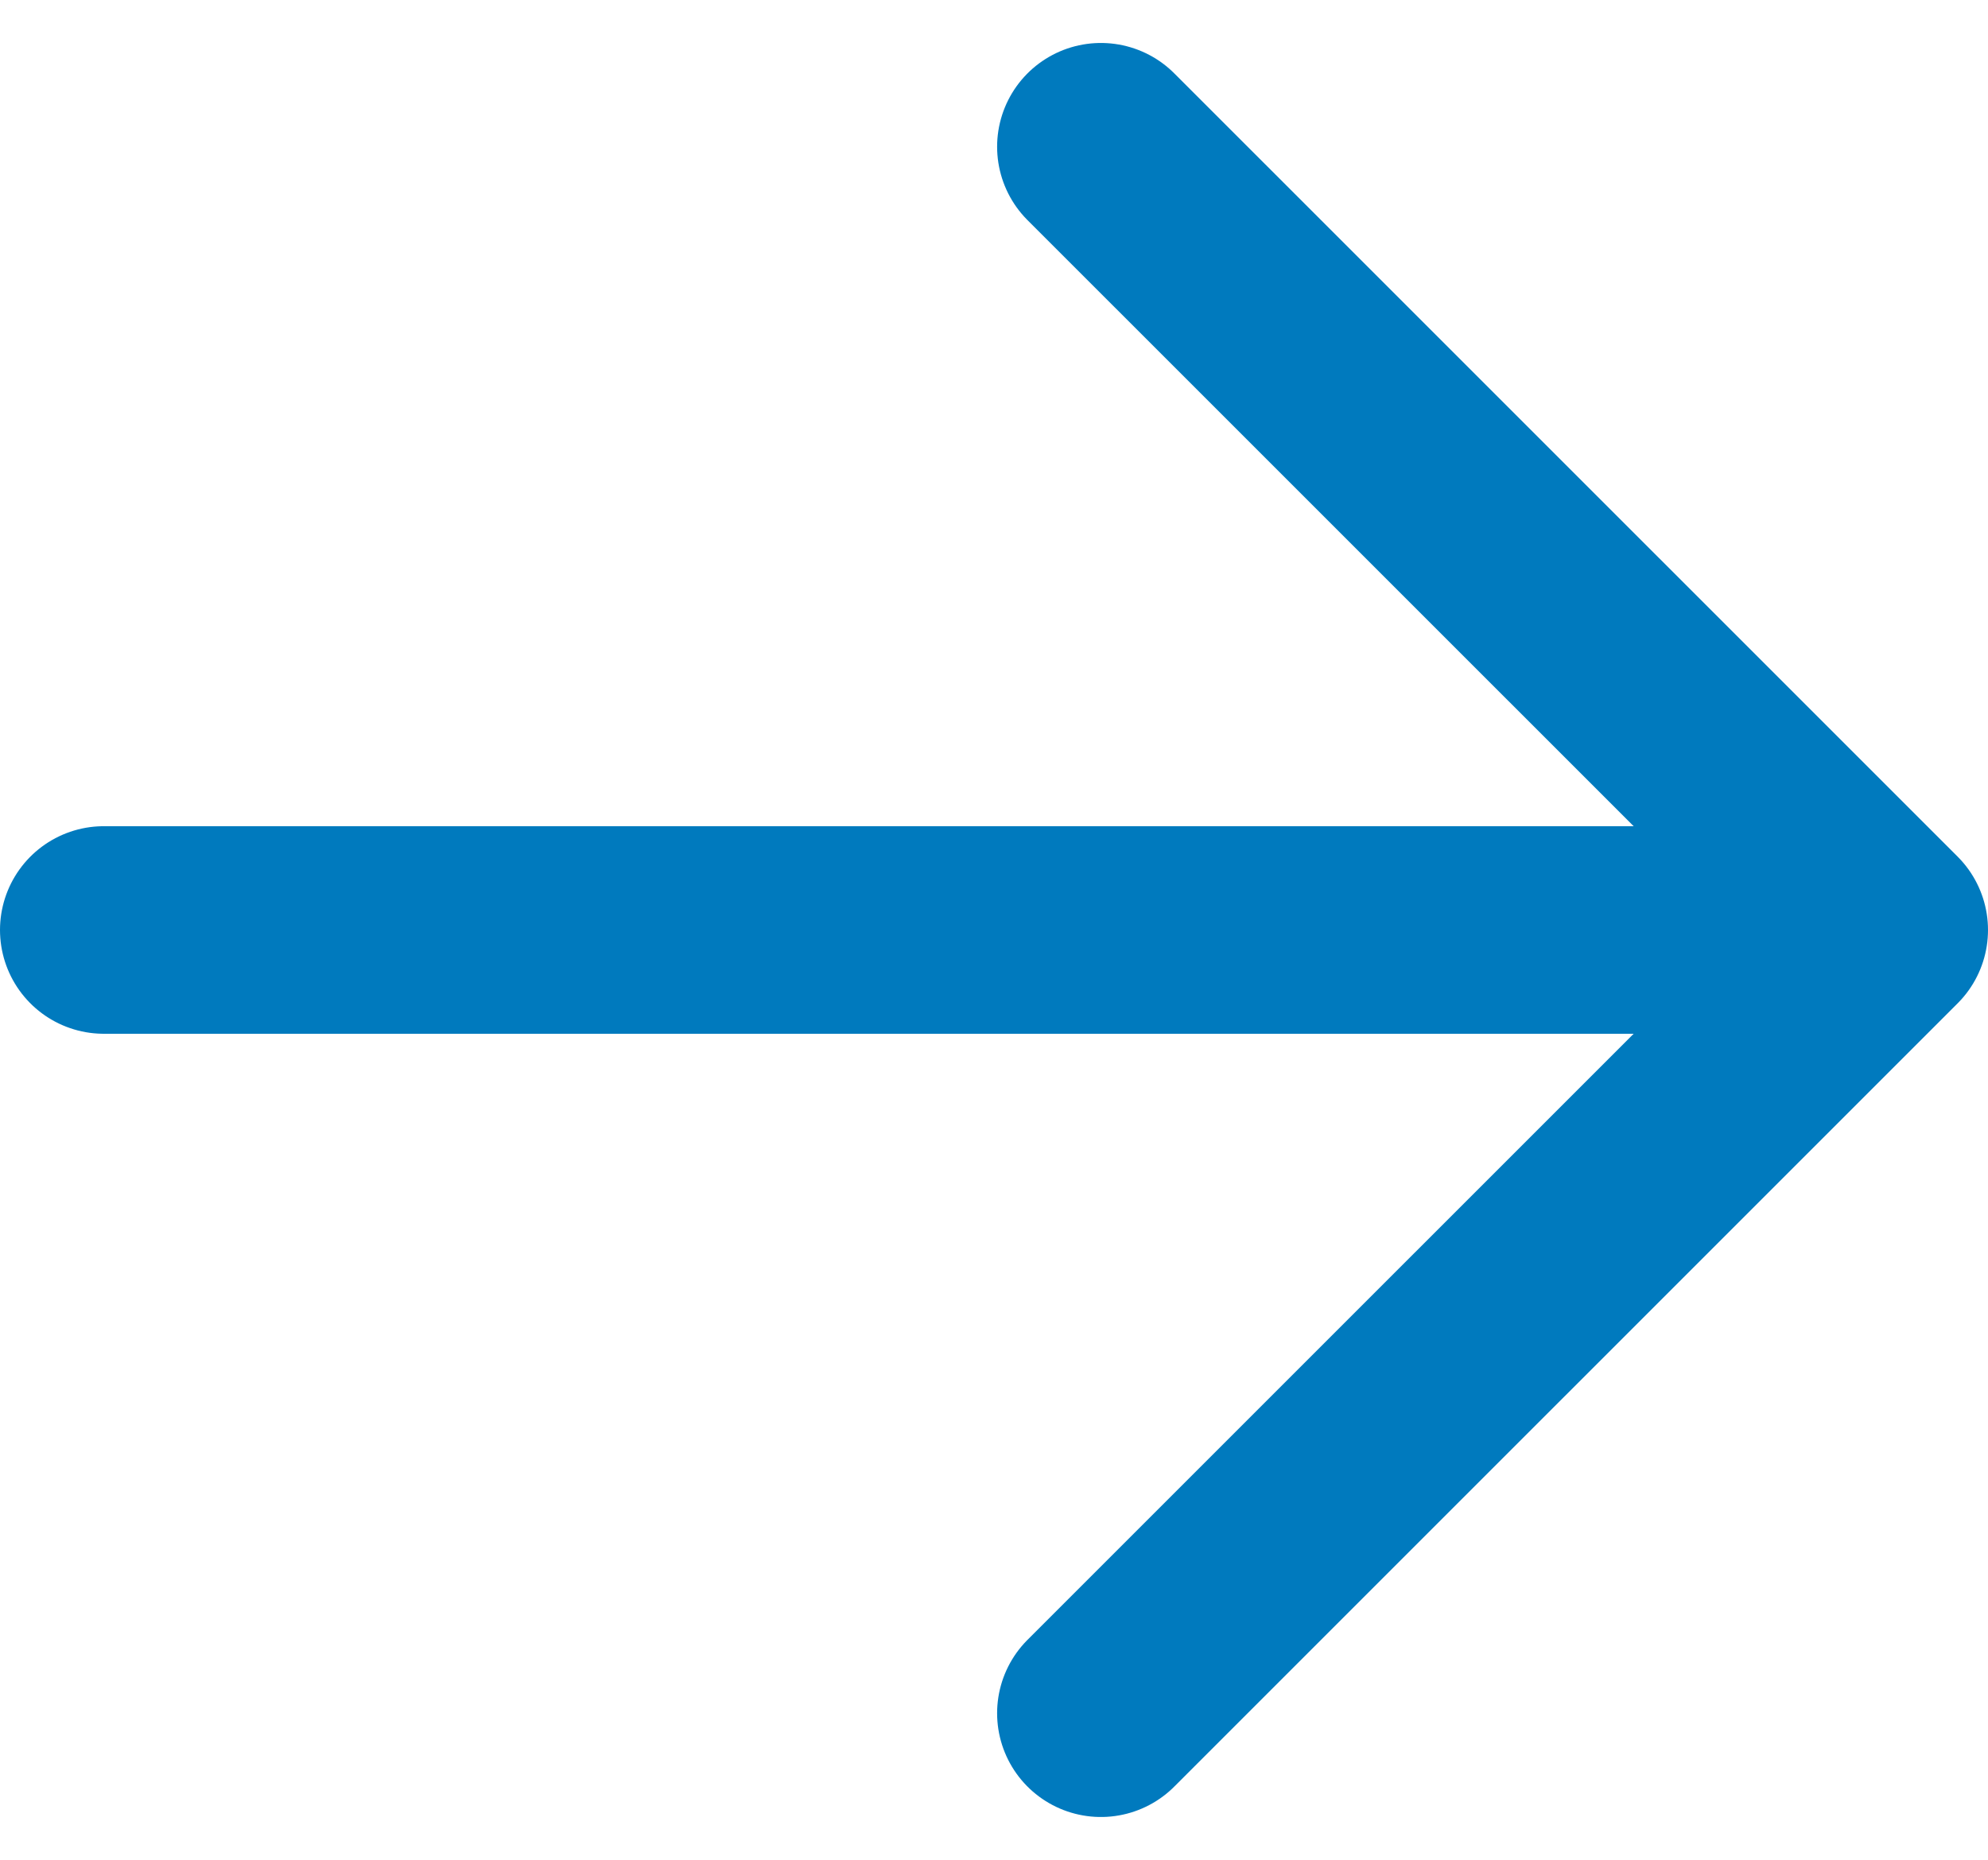 <svg xmlns="http://www.w3.org/2000/svg" width="19.156" height="17.922" viewBox="0 0 19.156 17.922">
  <g id="Сгруппировать_903" data-name="Сгруппировать 903" transform="translate(-1189 -4204.047)">
    <g id="Сгруппировать_830" data-name="Сгруппировать 830" transform="translate(1190 4205.461)">
      <path id="Контур_331" data-name="Контур 331" d="M-11905.985-10701.779l7.548,7.547-7.548,7.547" transform="translate(11915.593 10701.779)" fill="none" stroke="#007abe" stroke-linecap="round" stroke-linejoin="round" stroke-width="2"/>
      <path id="Контур_332" data-name="Контур 332" d="M-11917.656-10692.612h16.818" transform="translate(11917.656 10700.159)" fill="none" stroke="#007abe" stroke-linecap="round" stroke-width="2"/>
    </g>
  </g>
</svg>
